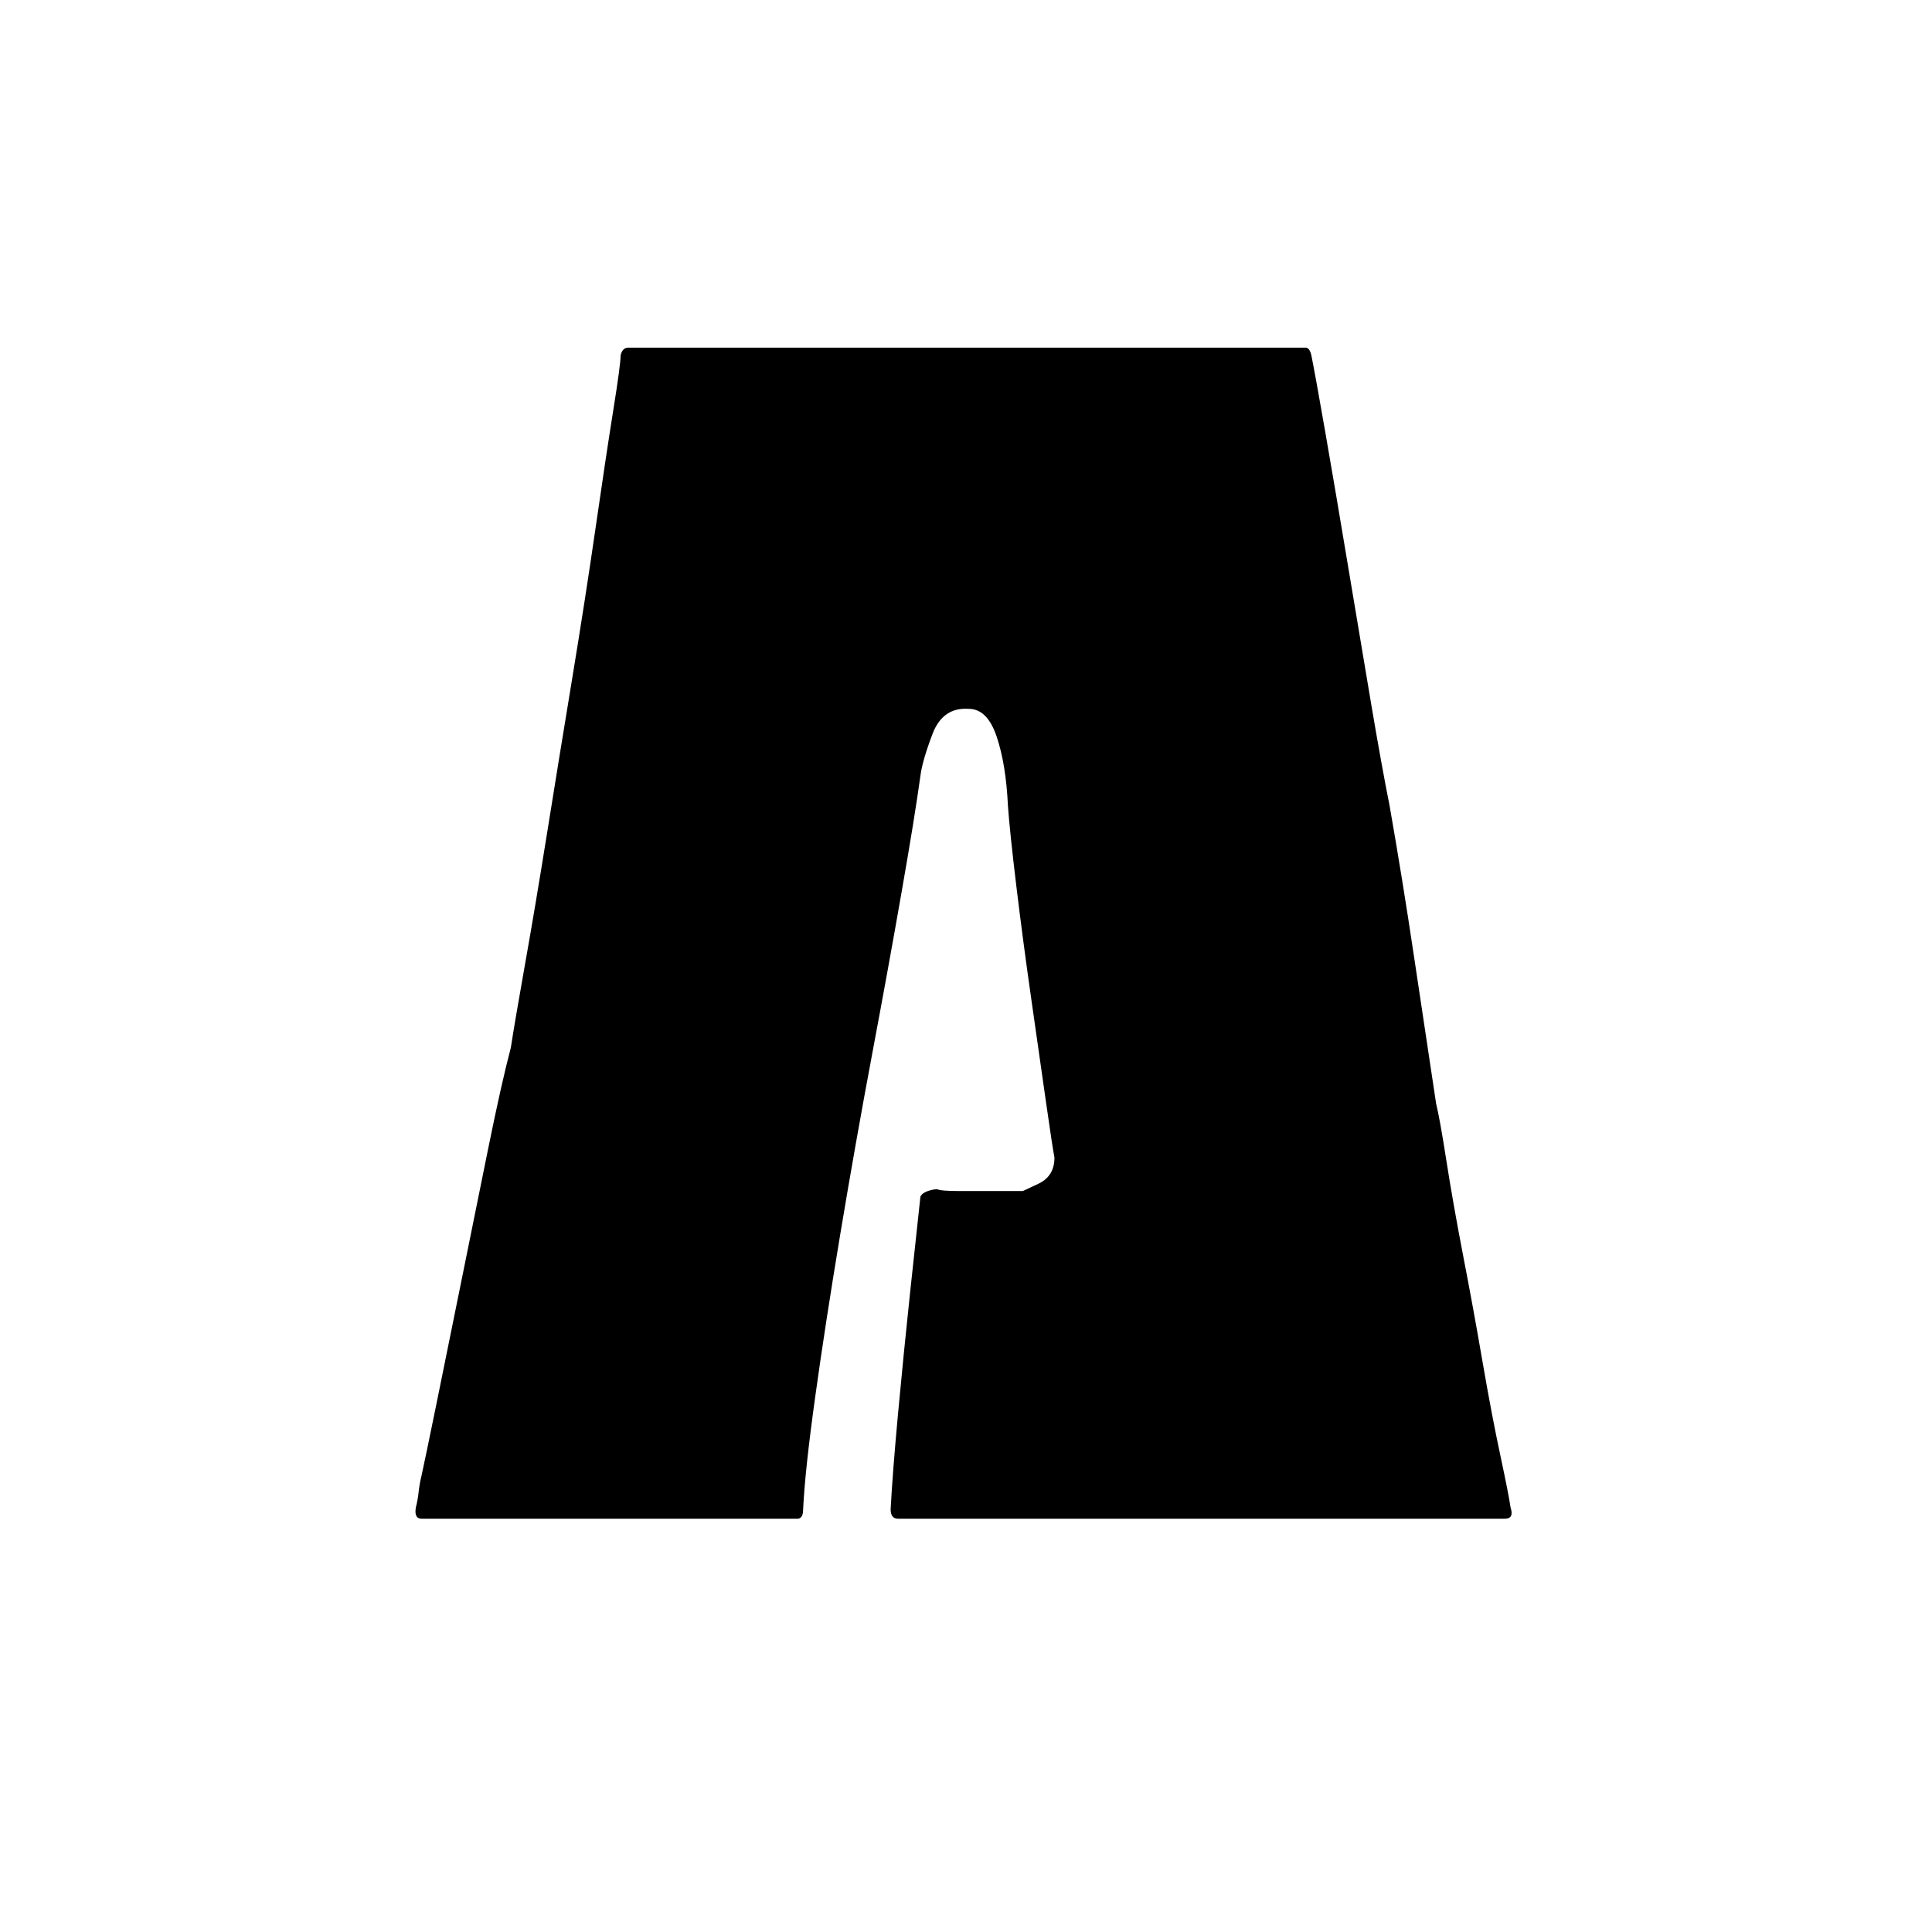 <svg xmlns="http://www.w3.org/2000/svg" xmlns:xlink="http://www.w3.org/1999/xlink" width="500" zoomAndPan="magnify" viewBox="0 0 375 375" height="500" preserveAspectRatio="xMidYMid meet" version="1.0"><defs><g/></defs><g fill="#000000" fill-opacity="1"><g transform="translate(73.856, 294.776)"><g><path d="M 218.266 0 L 100.453 0 C 99.492 0 99.016 -0.602 99.016 -1.812 C 99.254 -6.383 99.734 -12.582 100.453 -20.406 C 101.18 -28.238 101.969 -36.129 102.812 -44.078 C 103.656 -52.035 104.316 -58.18 104.797 -62.516 C 105.035 -62.992 105.516 -63.352 106.234 -63.594 C 106.961 -63.832 107.566 -63.953 108.047 -63.953 C 108.523 -63.711 109.969 -63.594 112.375 -63.594 C 114.789 -63.594 117.258 -63.594 119.781 -63.594 C 122.312 -63.594 123.941 -63.594 124.672 -63.594 C 124.672 -63.594 125.691 -64.07 127.734 -65.031 C 129.785 -66 130.812 -67.691 130.812 -70.109 C 130.57 -71.305 130.031 -74.852 129.188 -80.75 C 128.344 -86.656 127.379 -93.398 126.297 -100.984 C 125.211 -108.578 124.25 -115.867 123.406 -122.859 C 122.562 -129.848 122.02 -135.031 121.781 -138.406 C 121.539 -143.695 120.816 -148.148 119.609 -151.766 C 118.398 -155.379 116.594 -157.188 114.188 -157.188 C 110.812 -157.426 108.461 -155.801 107.141 -152.312 C 105.816 -148.82 105.035 -146.113 104.797 -144.188 C 104.066 -138.883 102.859 -131.414 101.172 -121.781 C 99.492 -112.145 97.566 -101.547 95.391 -89.984 C 93.223 -78.422 91.176 -66.852 89.25 -55.281 C 87.32 -43.719 85.695 -33.176 84.375 -23.656 C 83.051 -14.145 82.27 -6.863 82.031 -1.812 C 82.031 -0.602 81.664 0 80.938 0 L 7.953 0 C 6.984 0 6.617 -0.723 6.859 -2.172 C 7.109 -3.129 7.289 -4.148 7.406 -5.234 C 7.531 -6.316 7.711 -7.344 7.953 -8.312 C 8.43 -10.477 9.395 -15.113 10.844 -22.219 C 12.289 -29.332 13.914 -37.344 15.719 -46.25 C 17.52 -55.164 19.266 -63.781 20.953 -72.094 C 22.641 -80.406 24.086 -86.848 25.297 -91.422 C 25.773 -94.555 26.676 -99.859 28 -107.328 C 29.332 -114.797 30.781 -123.406 32.344 -133.156 C 33.906 -142.914 35.531 -152.914 37.219 -163.156 C 38.906 -173.395 40.41 -183.086 41.734 -192.234 C 43.055 -201.391 44.195 -208.977 45.156 -215 C 46.125 -221.031 46.609 -224.645 46.609 -225.844 C 46.859 -226.812 47.344 -227.297 48.062 -227.297 L 179.594 -227.297 C 180.07 -227.297 180.43 -226.812 180.672 -225.844 C 181.16 -223.438 182.066 -218.438 183.391 -210.844 C 184.711 -203.258 186.156 -194.77 187.719 -185.375 C 189.289 -175.977 190.797 -167.004 192.234 -158.453 C 193.68 -149.898 194.891 -143.219 195.859 -138.406 C 197.547 -128.77 199.109 -119.129 200.547 -109.484 C 201.992 -99.848 203.441 -90.211 204.891 -80.578 C 205.367 -78.648 206.031 -74.977 206.875 -69.562 C 207.719 -64.145 208.801 -58 210.125 -51.125 C 211.457 -44.258 212.723 -37.332 213.922 -30.344 C 215.129 -23.363 216.273 -17.344 217.359 -12.281 C 218.441 -7.227 219.102 -3.859 219.344 -2.172 C 219.82 -0.723 219.461 0 218.266 0 Z M 218.266 0 "/></g></g></g></svg>